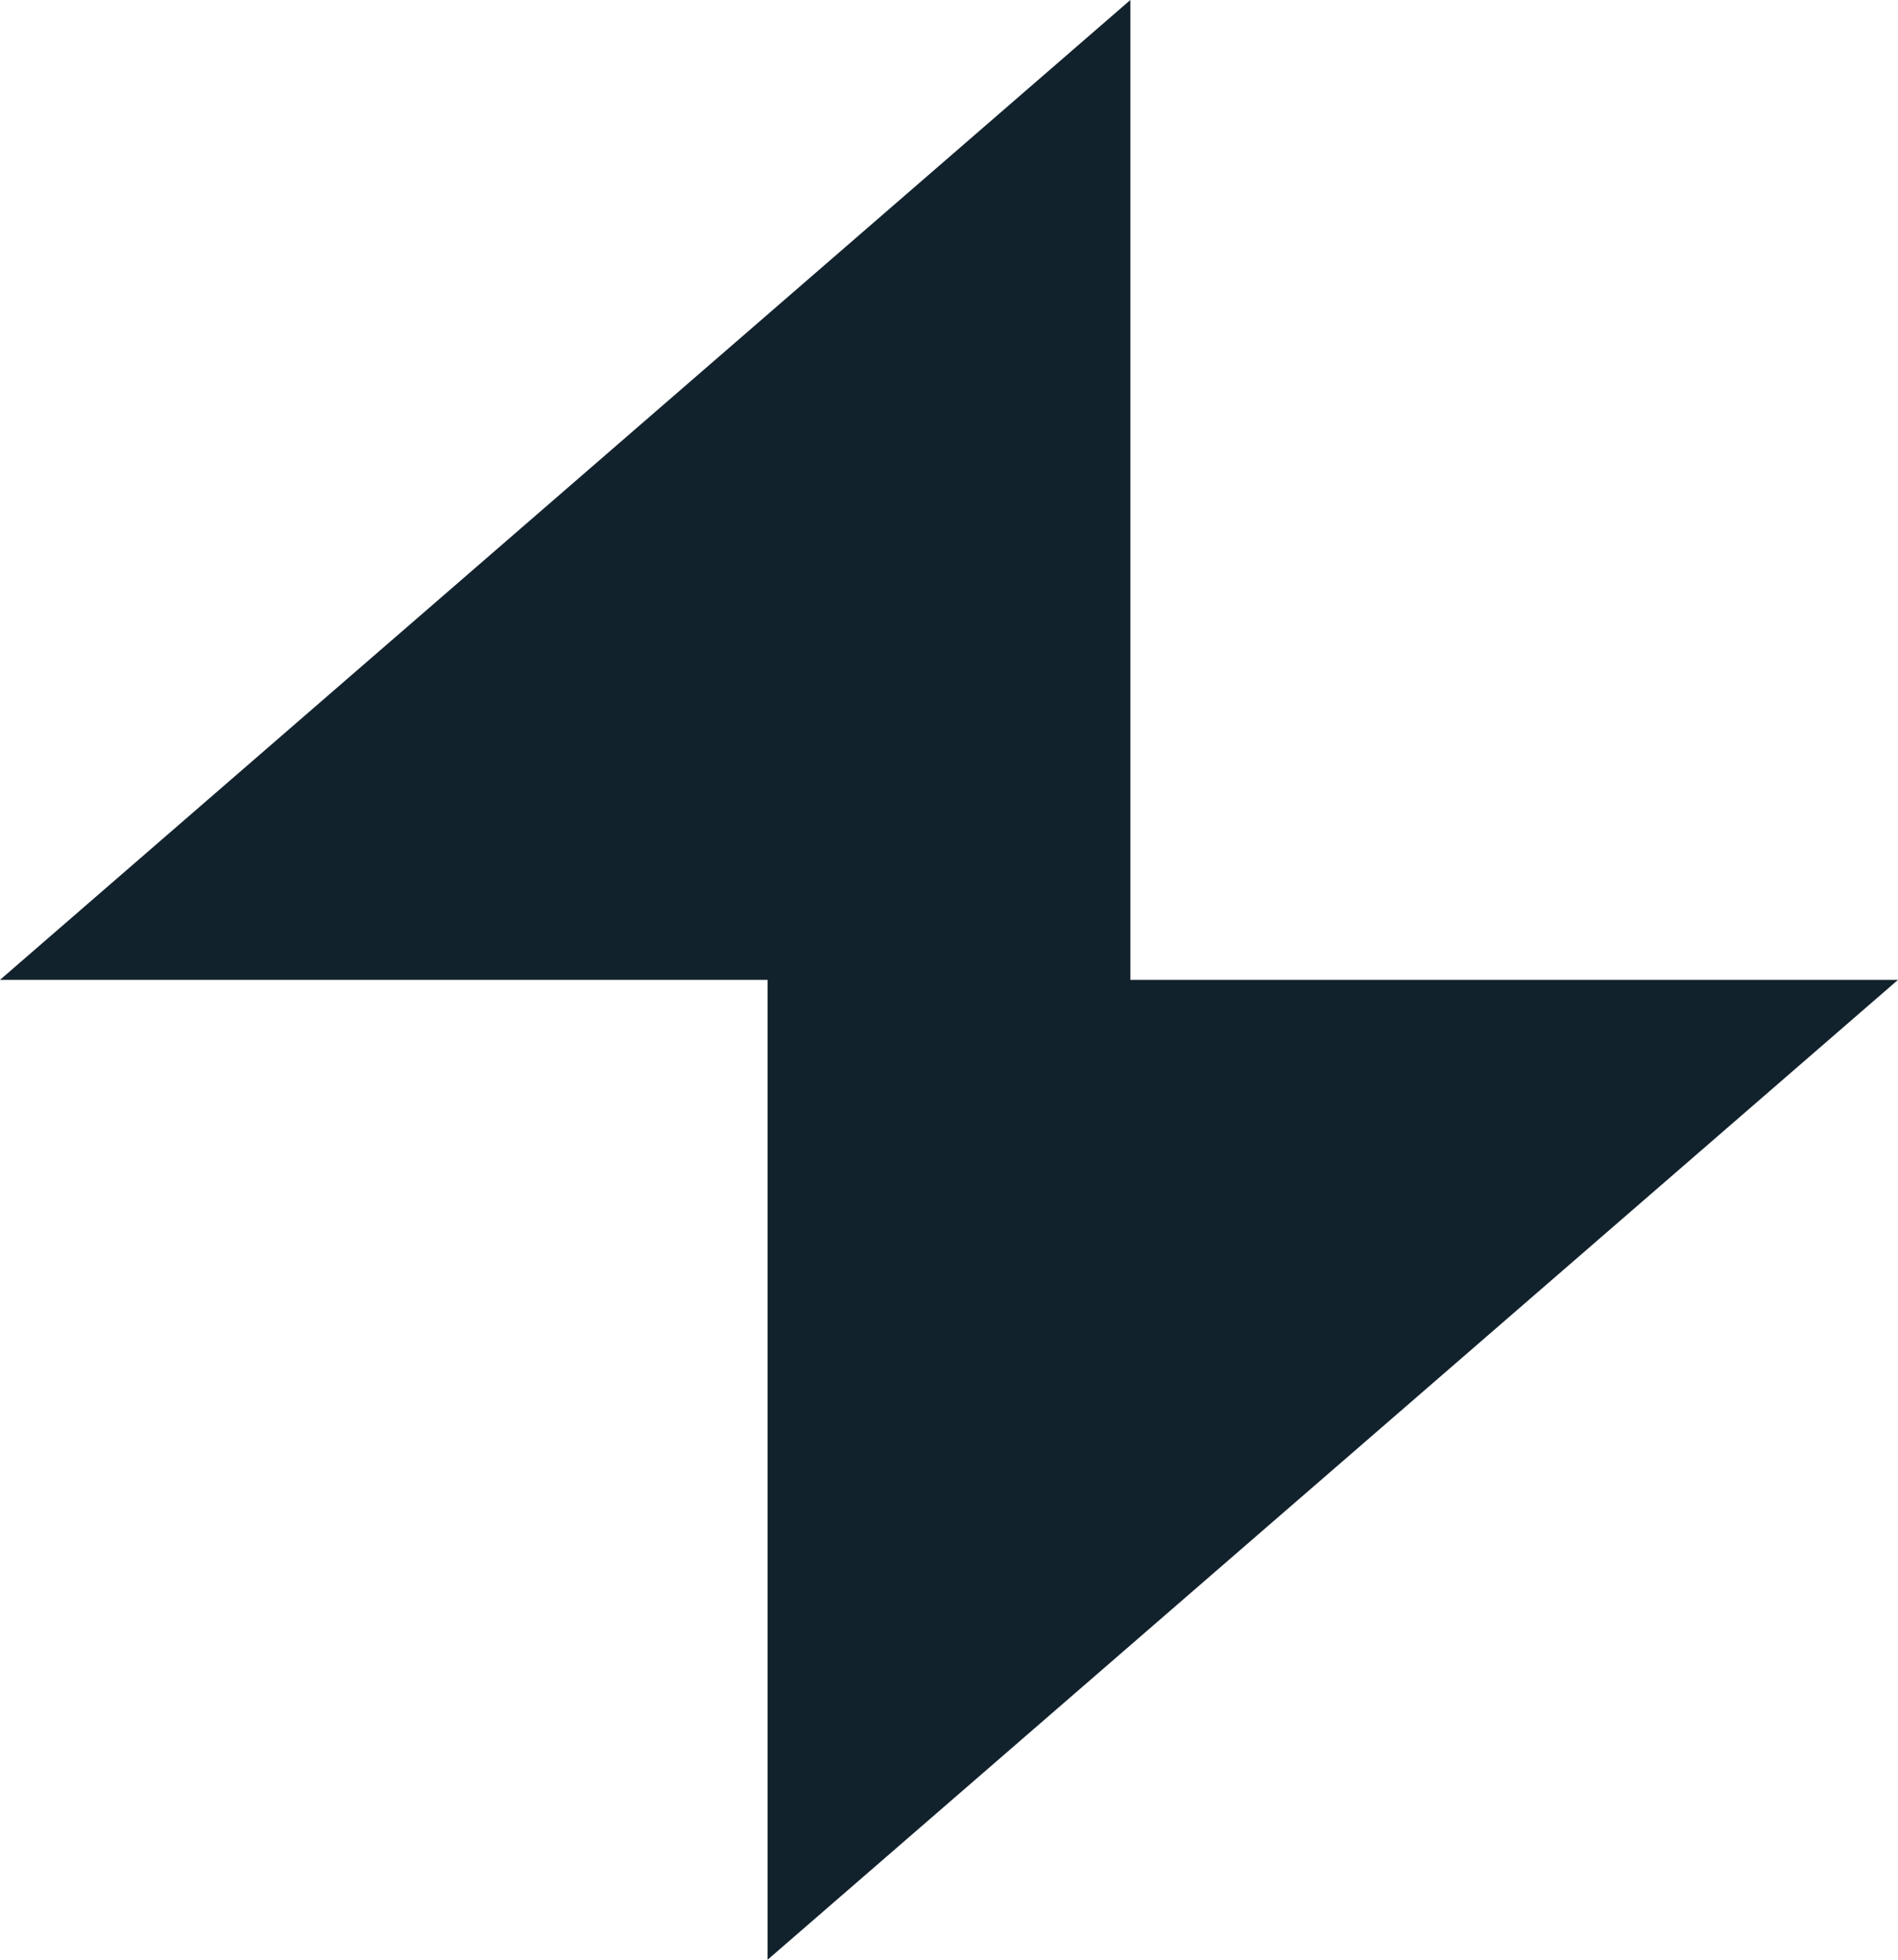 <svg width="31" height="32" viewBox="0 0 31 32" fill="none" xmlns="http://www.w3.org/2000/svg">
<path d="M2.57853e-07 16L12.537 16L12.537 32L31 16L18.462 16L18.462 -5.36942e-07L2.57853e-07 16Z" fill="#12222D"/>
</svg>
